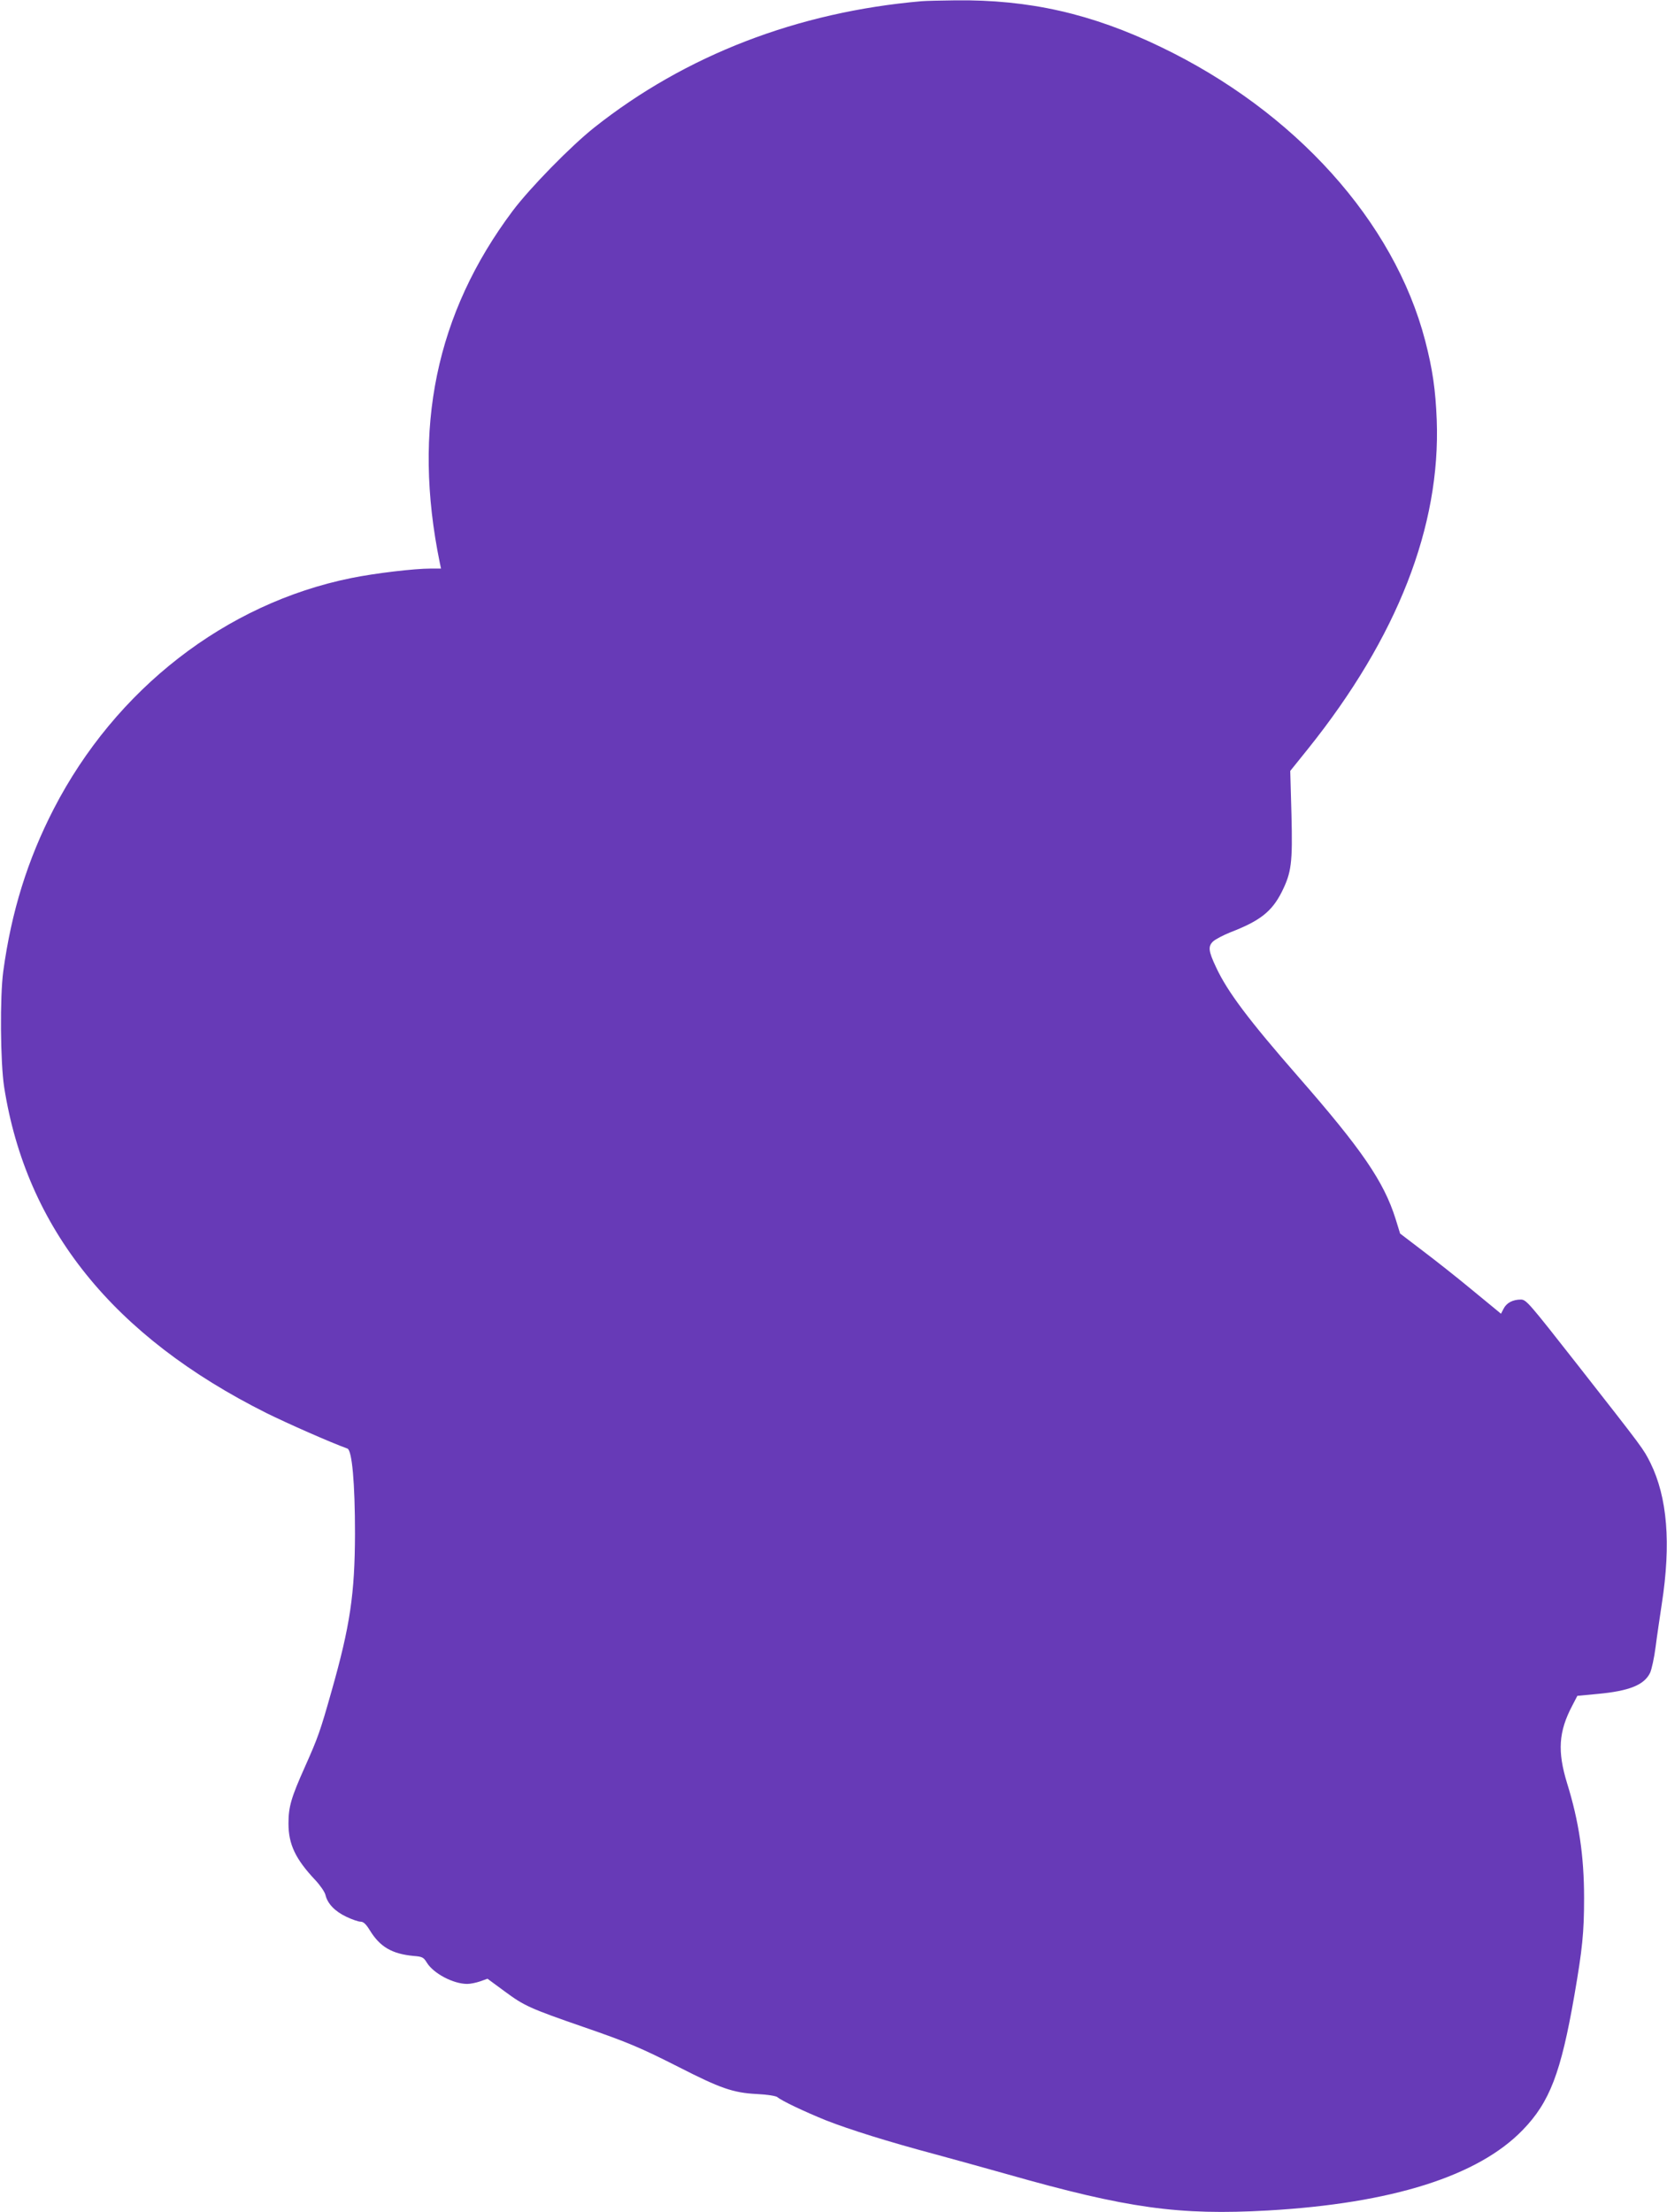 <?xml version="1.0" standalone="no"?>
<!DOCTYPE svg PUBLIC "-//W3C//DTD SVG 20010904//EN"
 "http://www.w3.org/TR/2001/REC-SVG-20010904/DTD/svg10.dtd">
<svg version="1.0" xmlns="http://www.w3.org/2000/svg"
 width="965pt" height="1280pt" viewBox="0 0 965 1280"
 preserveAspectRatio="xMidYMid meet">
<g transform="translate(0,1280) scale(0.1,-0.1)"
fill="#673ab7" stroke="none">
<path d="M5335 12793 c-717 -62 -1366 -312 -1895 -731 -136 -108 -371 -348
-472 -482 -445 -594 -582 -1258 -422 -2037 l7 -33 -59 0 c-96 0 -324 -27 -461
-55 -726 -147 -1364 -642 -1722 -1336 -151 -293 -245 -594 -292 -939 -20 -146
-17 -528 5 -670 128 -818 631 -1443 1519 -1887 117 -58 375 -172 468 -205 27
-10 44 -199 44 -493 -1 -348 -28 -532 -136 -912 -66 -234 -79 -269 -153 -435
-81 -181 -96 -233 -96 -330 0 -120 40 -205 156 -328 28 -30 54 -68 58 -85 12
-51 55 -95 120 -126 33 -16 71 -29 84 -29 16 0 31 -14 53 -50 59 -96 128 -136
252 -148 52 -4 59 -8 78 -39 39 -63 153 -123 234 -123 18 0 52 7 75 15 l42 15
102 -75 c111 -82 144 -97 456 -205 255 -88 328 -119 551 -232 239 -122 313
-148 449 -155 62 -3 111 -11 120 -18 26 -22 157 -84 283 -135 135 -53 362
-124 628 -195 96 -26 284 -78 419 -116 697 -198 994 -239 1510 -210 717 41
1217 199 1475 466 156 161 221 330 299 780 46 266 56 362 56 562 0 244 -30
444 -98 663 -57 185 -50 300 30 451 l29 56 117 11 c184 17 270 52 304 122 9
19 24 87 32 150 8 63 25 176 36 250 54 350 32 616 -66 815 -42 83 -35 74 -423
569 -281 358 -296 376 -327 376 -47 0 -83 -19 -100 -53 l-15 -29 -29 24 c-16
13 -87 71 -157 129 -70 58 -189 152 -263 208 l-135 103 -26 84 c-68 217 -196
403 -564 824 -284 325 -409 490 -475 632 -45 95 -48 122 -17 151 15 13 59 36
99 52 171 66 240 119 298 234 56 113 63 166 56 448 l-7 252 103 128 c517 645
768 1288 745 1903 -7 175 -24 293 -67 459 -180 690 -754 1327 -1532 1700 -399
192 -761 274 -1188 269 -85 -1 -173 -3 -195 -5z"/>
</g>
</svg>

